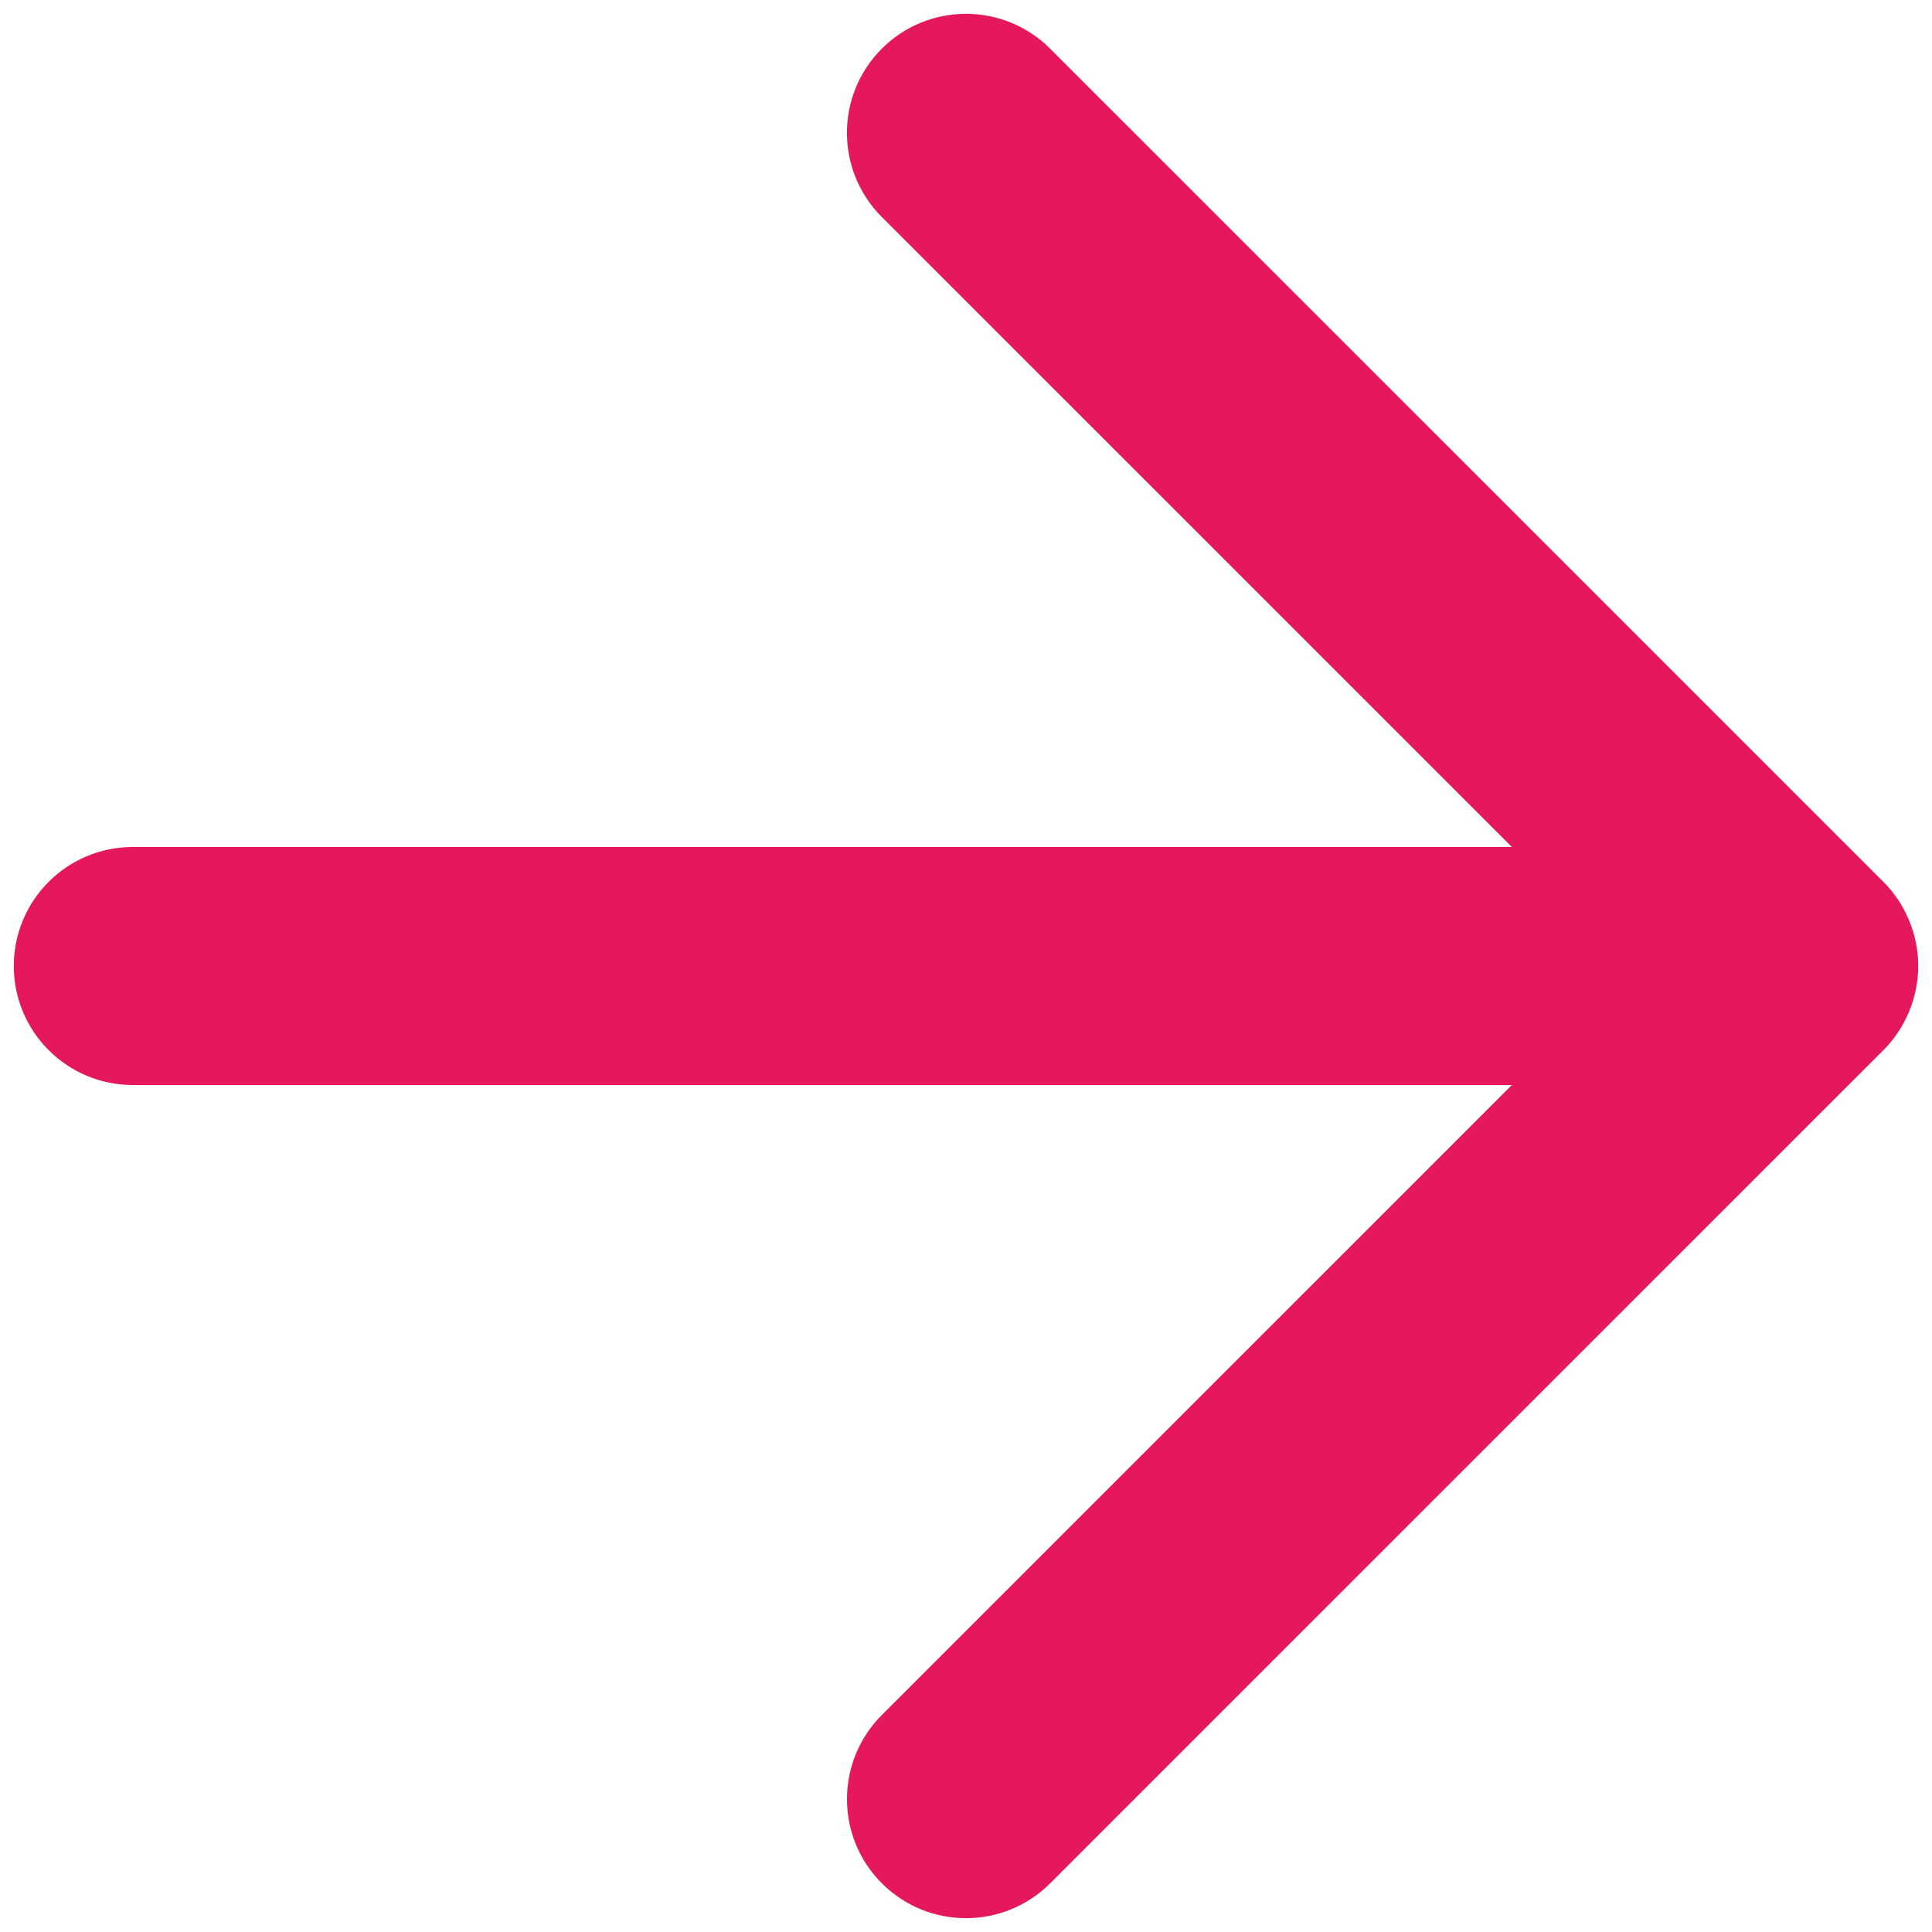 <?xml version="1.0" encoding="UTF-8"?><svg id="Layer_1" xmlns="http://www.w3.org/2000/svg" viewBox="0 0 500 500"><defs><style>.cls-1{fill:#e6185d;}</style></defs><path class="cls-1" d="m228.21,12.6c-12.03,12.03-12.03,31.53,0,43.56l163.05,163.04H34.37c-17.01,0-30.8,13.79-30.8,30.8s13.79,30.8,30.8,30.8h356.9s-163.05,163.04-163.05,163.04c-12.03,12.03-12.03,31.53,0,43.56s31.53,12.03,43.56,0l215.62-215.6c2.83-2.82,5.09-6.2,6.65-9.94,1.55-3.72,2.39-7.74,2.39-11.86s-.84-8.13-2.39-11.86c-1.56-3.75-3.82-7.12-6.65-9.94L271.77,12.6c-12.03-12.03-31.53-12.03-43.56,0Z"/></svg>
